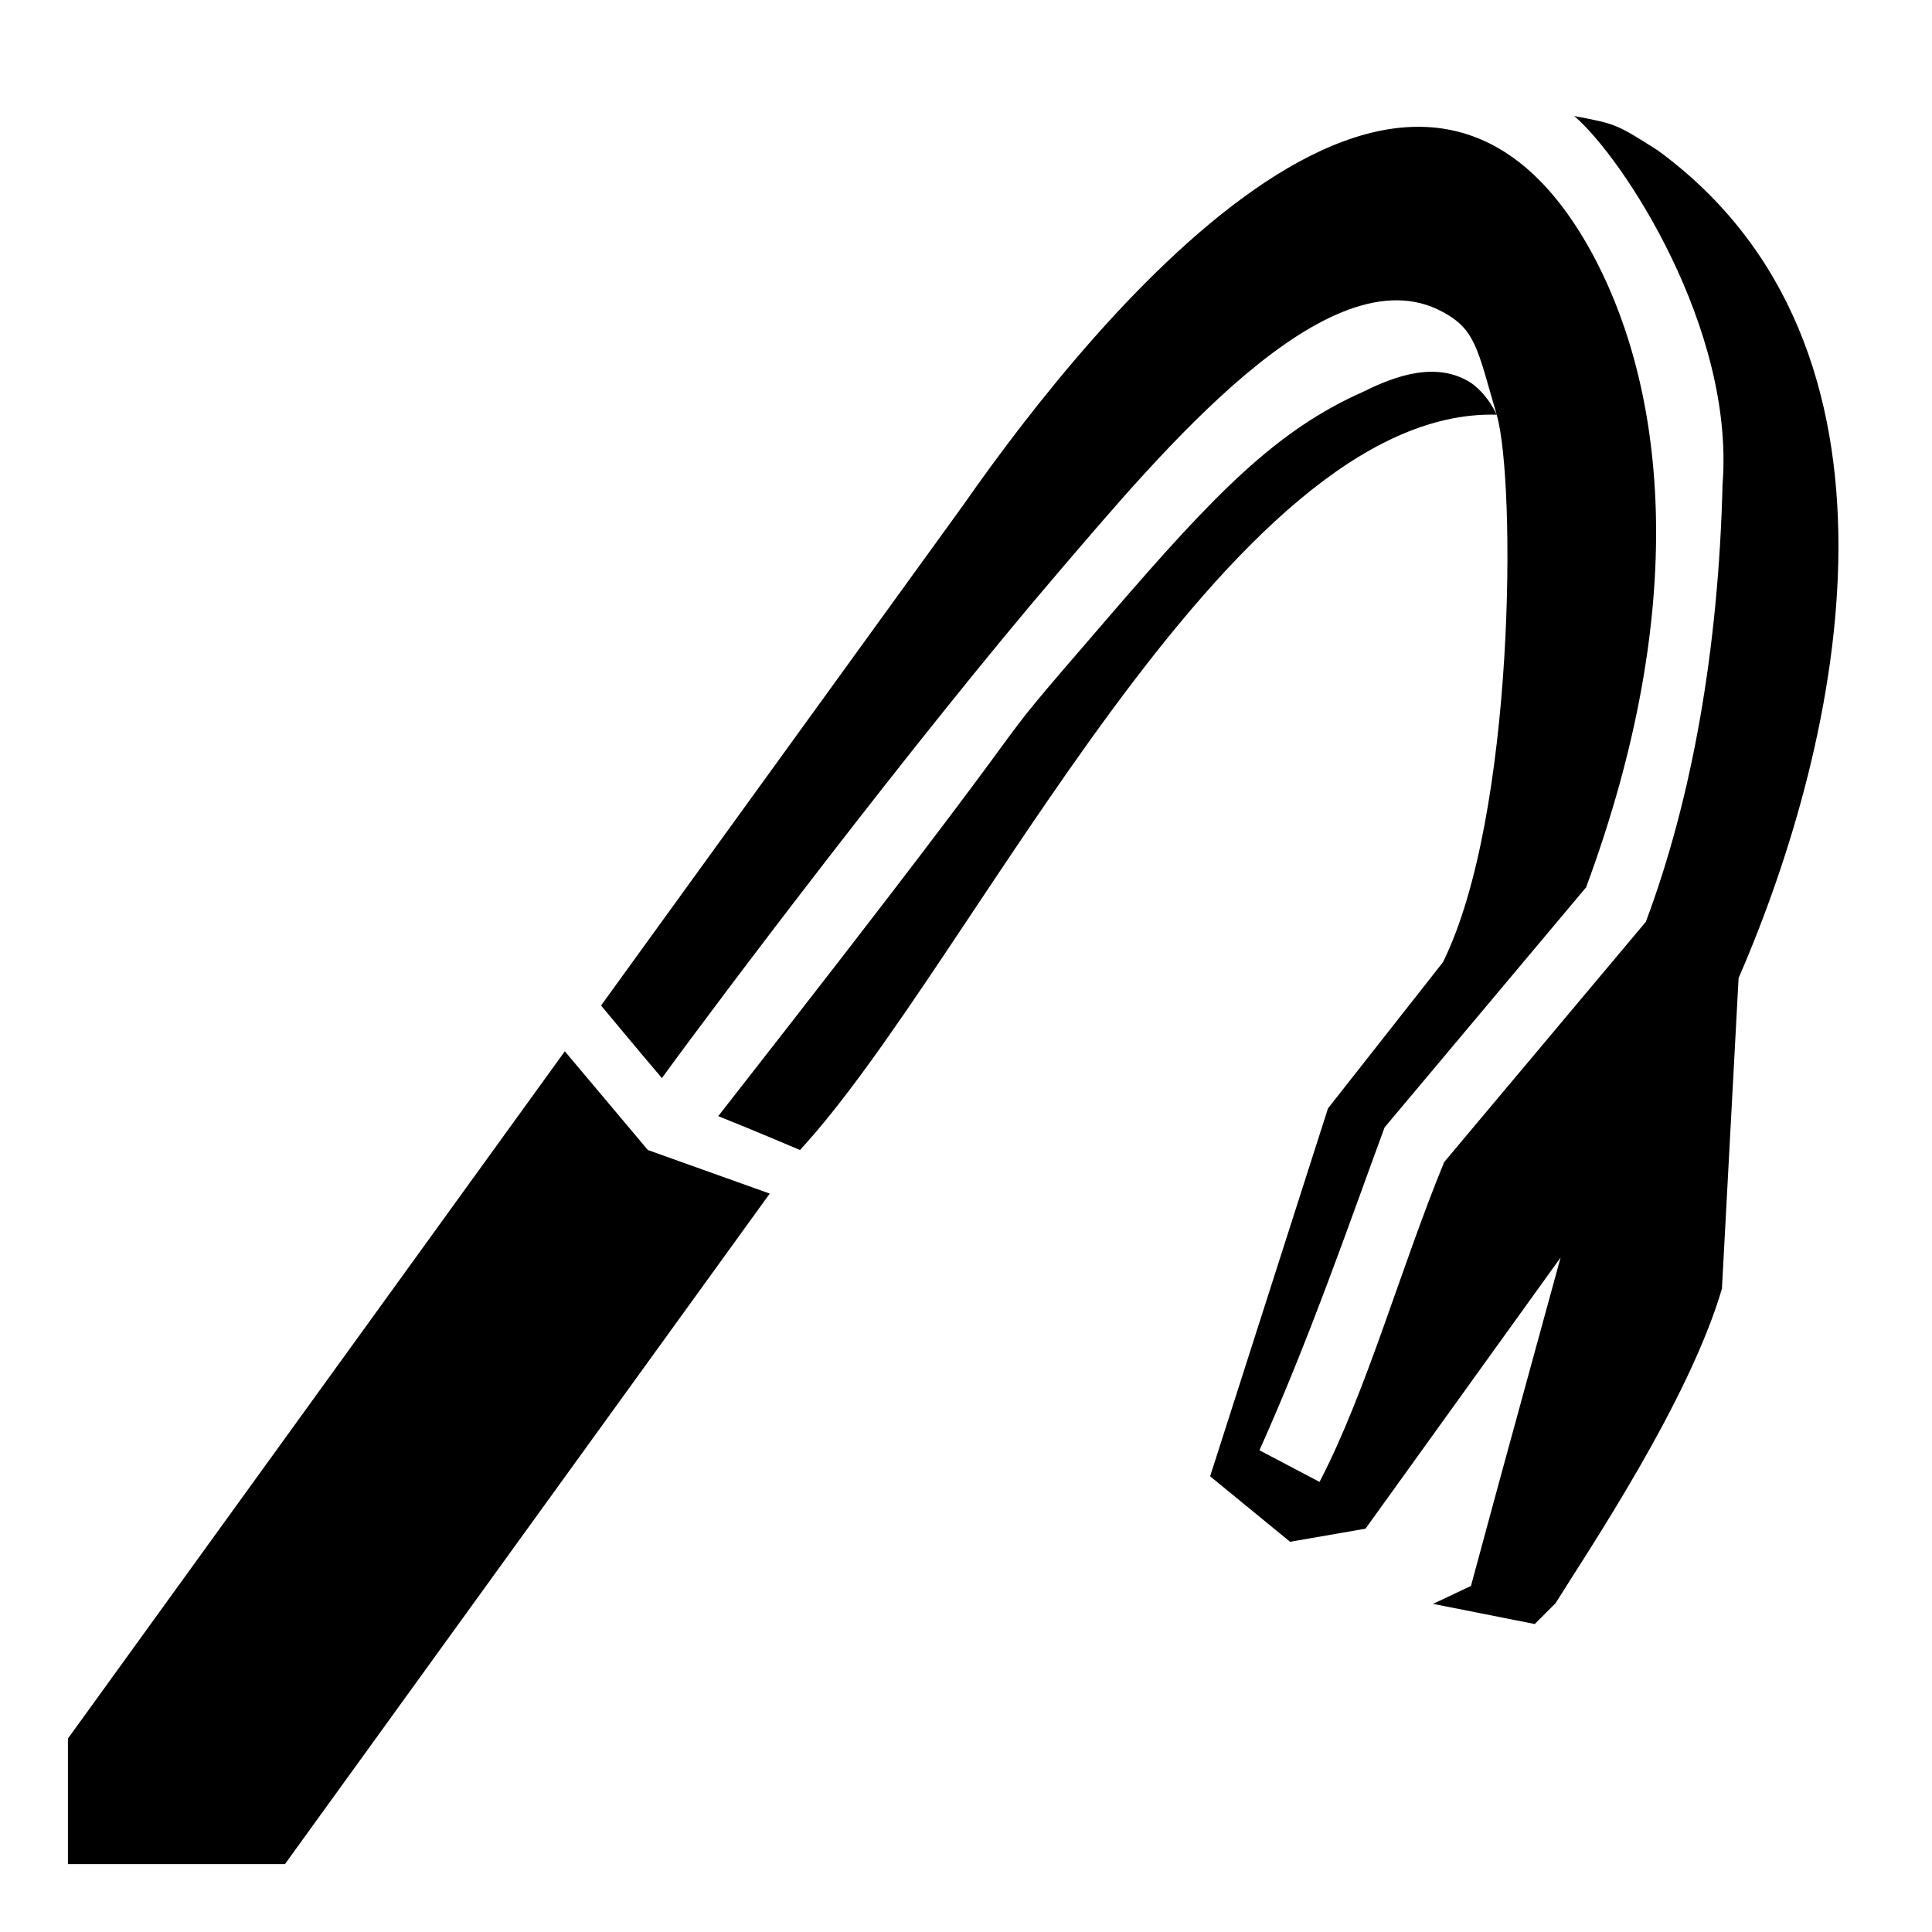 <?xml version="1.0" encoding="utf-8"?>
<!-- Generator: www.svgicons.com -->
<svg xmlns="http://www.w3.org/2000/svg" width="800" height="800" viewBox="0 0 512 512">
<path fill="currentColor" d="M417.186 30.744c12.997 11.133 42.59 56.346 39.306 97.635c-1.062 43.45-8.042 83.123-20.326 115.91l-53.443 63.673c-11.52 28.003-20.44 60.487-33.024 84.76l-15.93-8.383c13.343-29.754 23.773-60.04 33.152-85.55l53.416-63.644c27.66-74.695 20.835-130.908 2.615-166.083c-46.748-89.71-131.486 12.928-167.7 64.822l-95.968 132.588s9.633 11.59 16.127 19.236c14.846-20.453 67.174-89.815 104.817-133.747c27.56-32.168 71.878-85.727 102.04-69.326c8.757 4.65 9.267 9.775 14.37 27.263c5.104 17.49 4.986 106.234-14.238 145.098l-30.47 38.74l-31.23 97.5l21.19 17.35l19.985-3.47l51.7-71.854l-16.33 59.623l-7.423 27.404l-10.047 4.75l26.957 5.345l5.518-5.537c8.46-13.59 35.28-53.34 44.082-83.32l4.414-82.33c27.852-64.092 49.867-167.234-21.46-219.372c-10.932-6.942-10.954-6.95-22.102-9.082zm-55.82 73.03c-23.088 10.194-39.402 27.09-66.65 58.675c-43.976 50.97 0 0-104.378 133.34c8.856 3.515 21.662 8.974 21.662 8.974c45.562-49.32 113.515-196.82 184.64-194.864c-1.83-3.83-4.207-6.543-6.68-8.35c-9.062-5.913-19.99-2.063-28.593 2.225zm-211.68 174.828L18 460.734V494h57.52l128.47-177.686l-32.297-11.544z"/>
</svg>